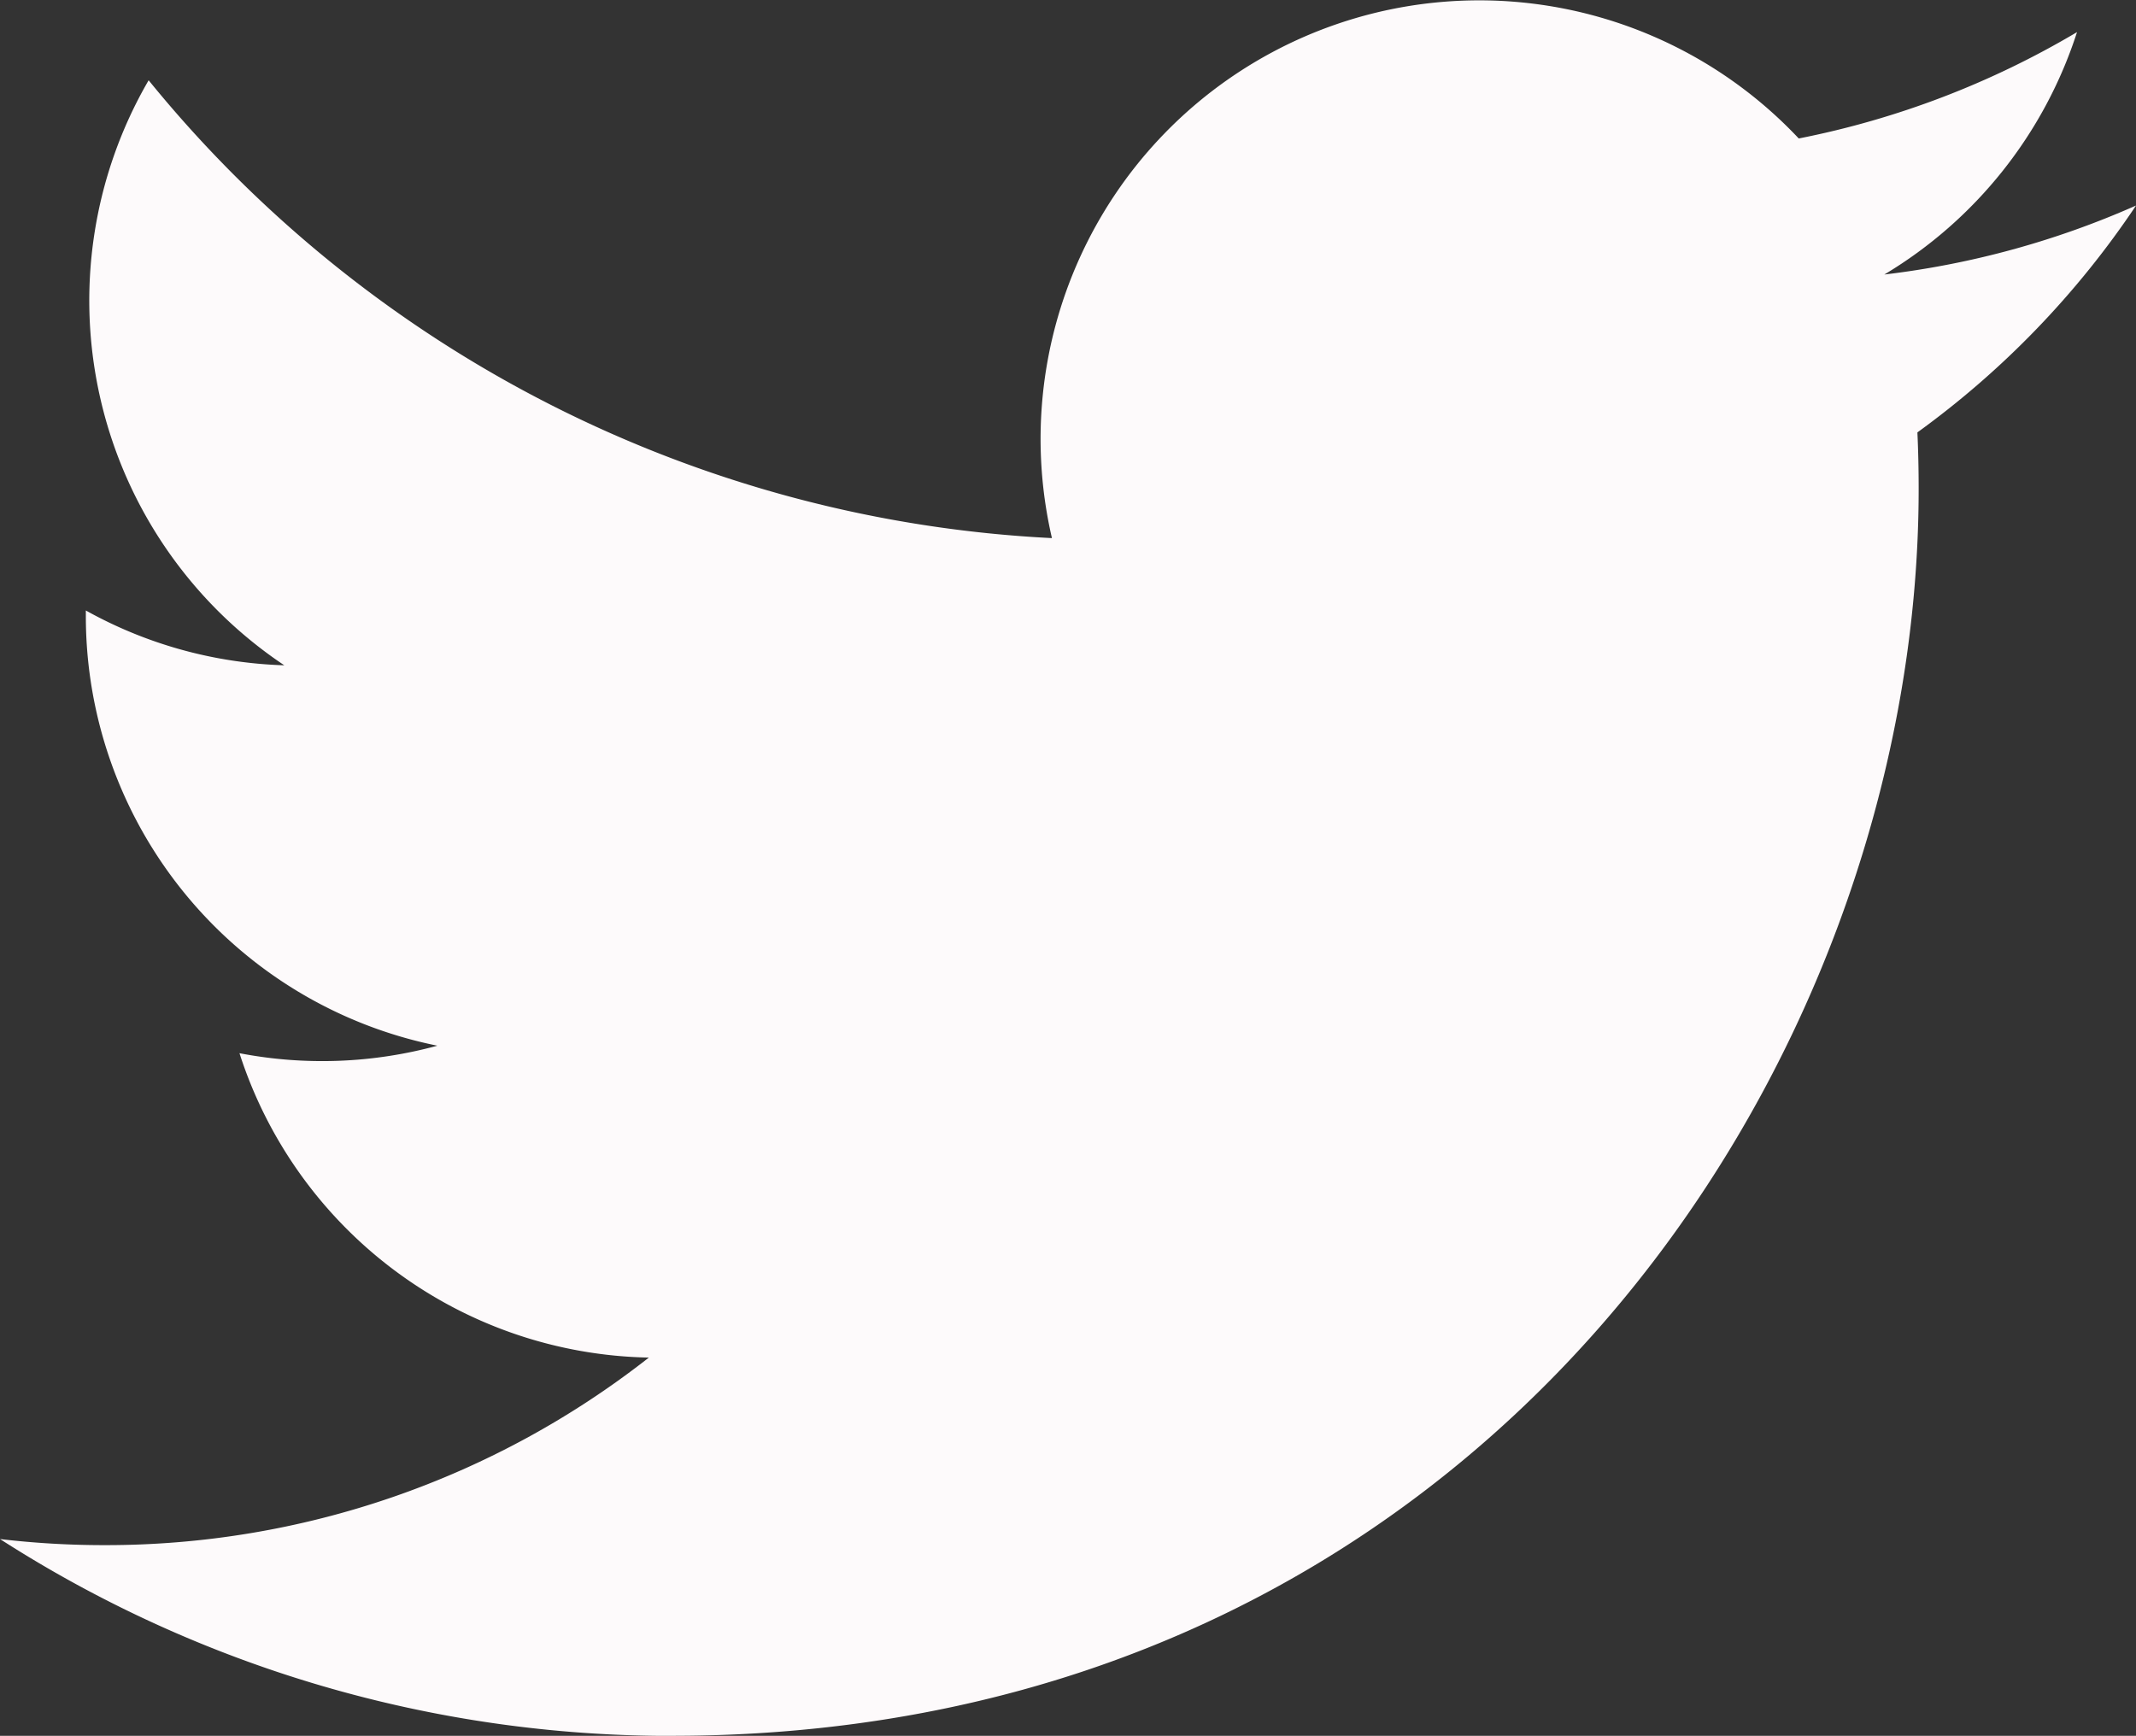 <svg xmlns="http://www.w3.org/2000/svg" width="49.218" height="40" viewBox="0 0 49.218 40">
  <rect x="0" y="0" width="49.218" height="40" fill="#333333" stroke="none"/>
  <path id="アイコン__Twitter_モノクロ" data-name="アイコン_ Twitter_モノクロ" d="M90.479,138.411c18.574,0,28.731-15.388,28.731-28.731,0-.437-.009-.873-.029-1.305a20.546,20.546,0,0,0,5.038-5.228,20.157,20.157,0,0,1-5.8,1.59,10.132,10.132,0,0,0,4.44-5.586,20.237,20.237,0,0,1-6.412,2.451,10.107,10.107,0,0,0-17.208,9.209,28.668,28.668,0,0,1-20.814-10.55,10.106,10.106,0,0,0,3.126,13.481,10.023,10.023,0,0,1-4.573-1.263c0,.042,0,.084,0,.129a10.1,10.1,0,0,0,8.1,9.9,10.082,10.082,0,0,1-4.56.173,10.109,10.109,0,0,0,9.433,7.014,20.263,20.263,0,0,1-12.542,4.322,20.537,20.537,0,0,1-2.409-.14,28.588,28.588,0,0,0,15.479,4.536" transform="translate(-75 -98.411)" fill="#fdfafb"/>
</svg>
